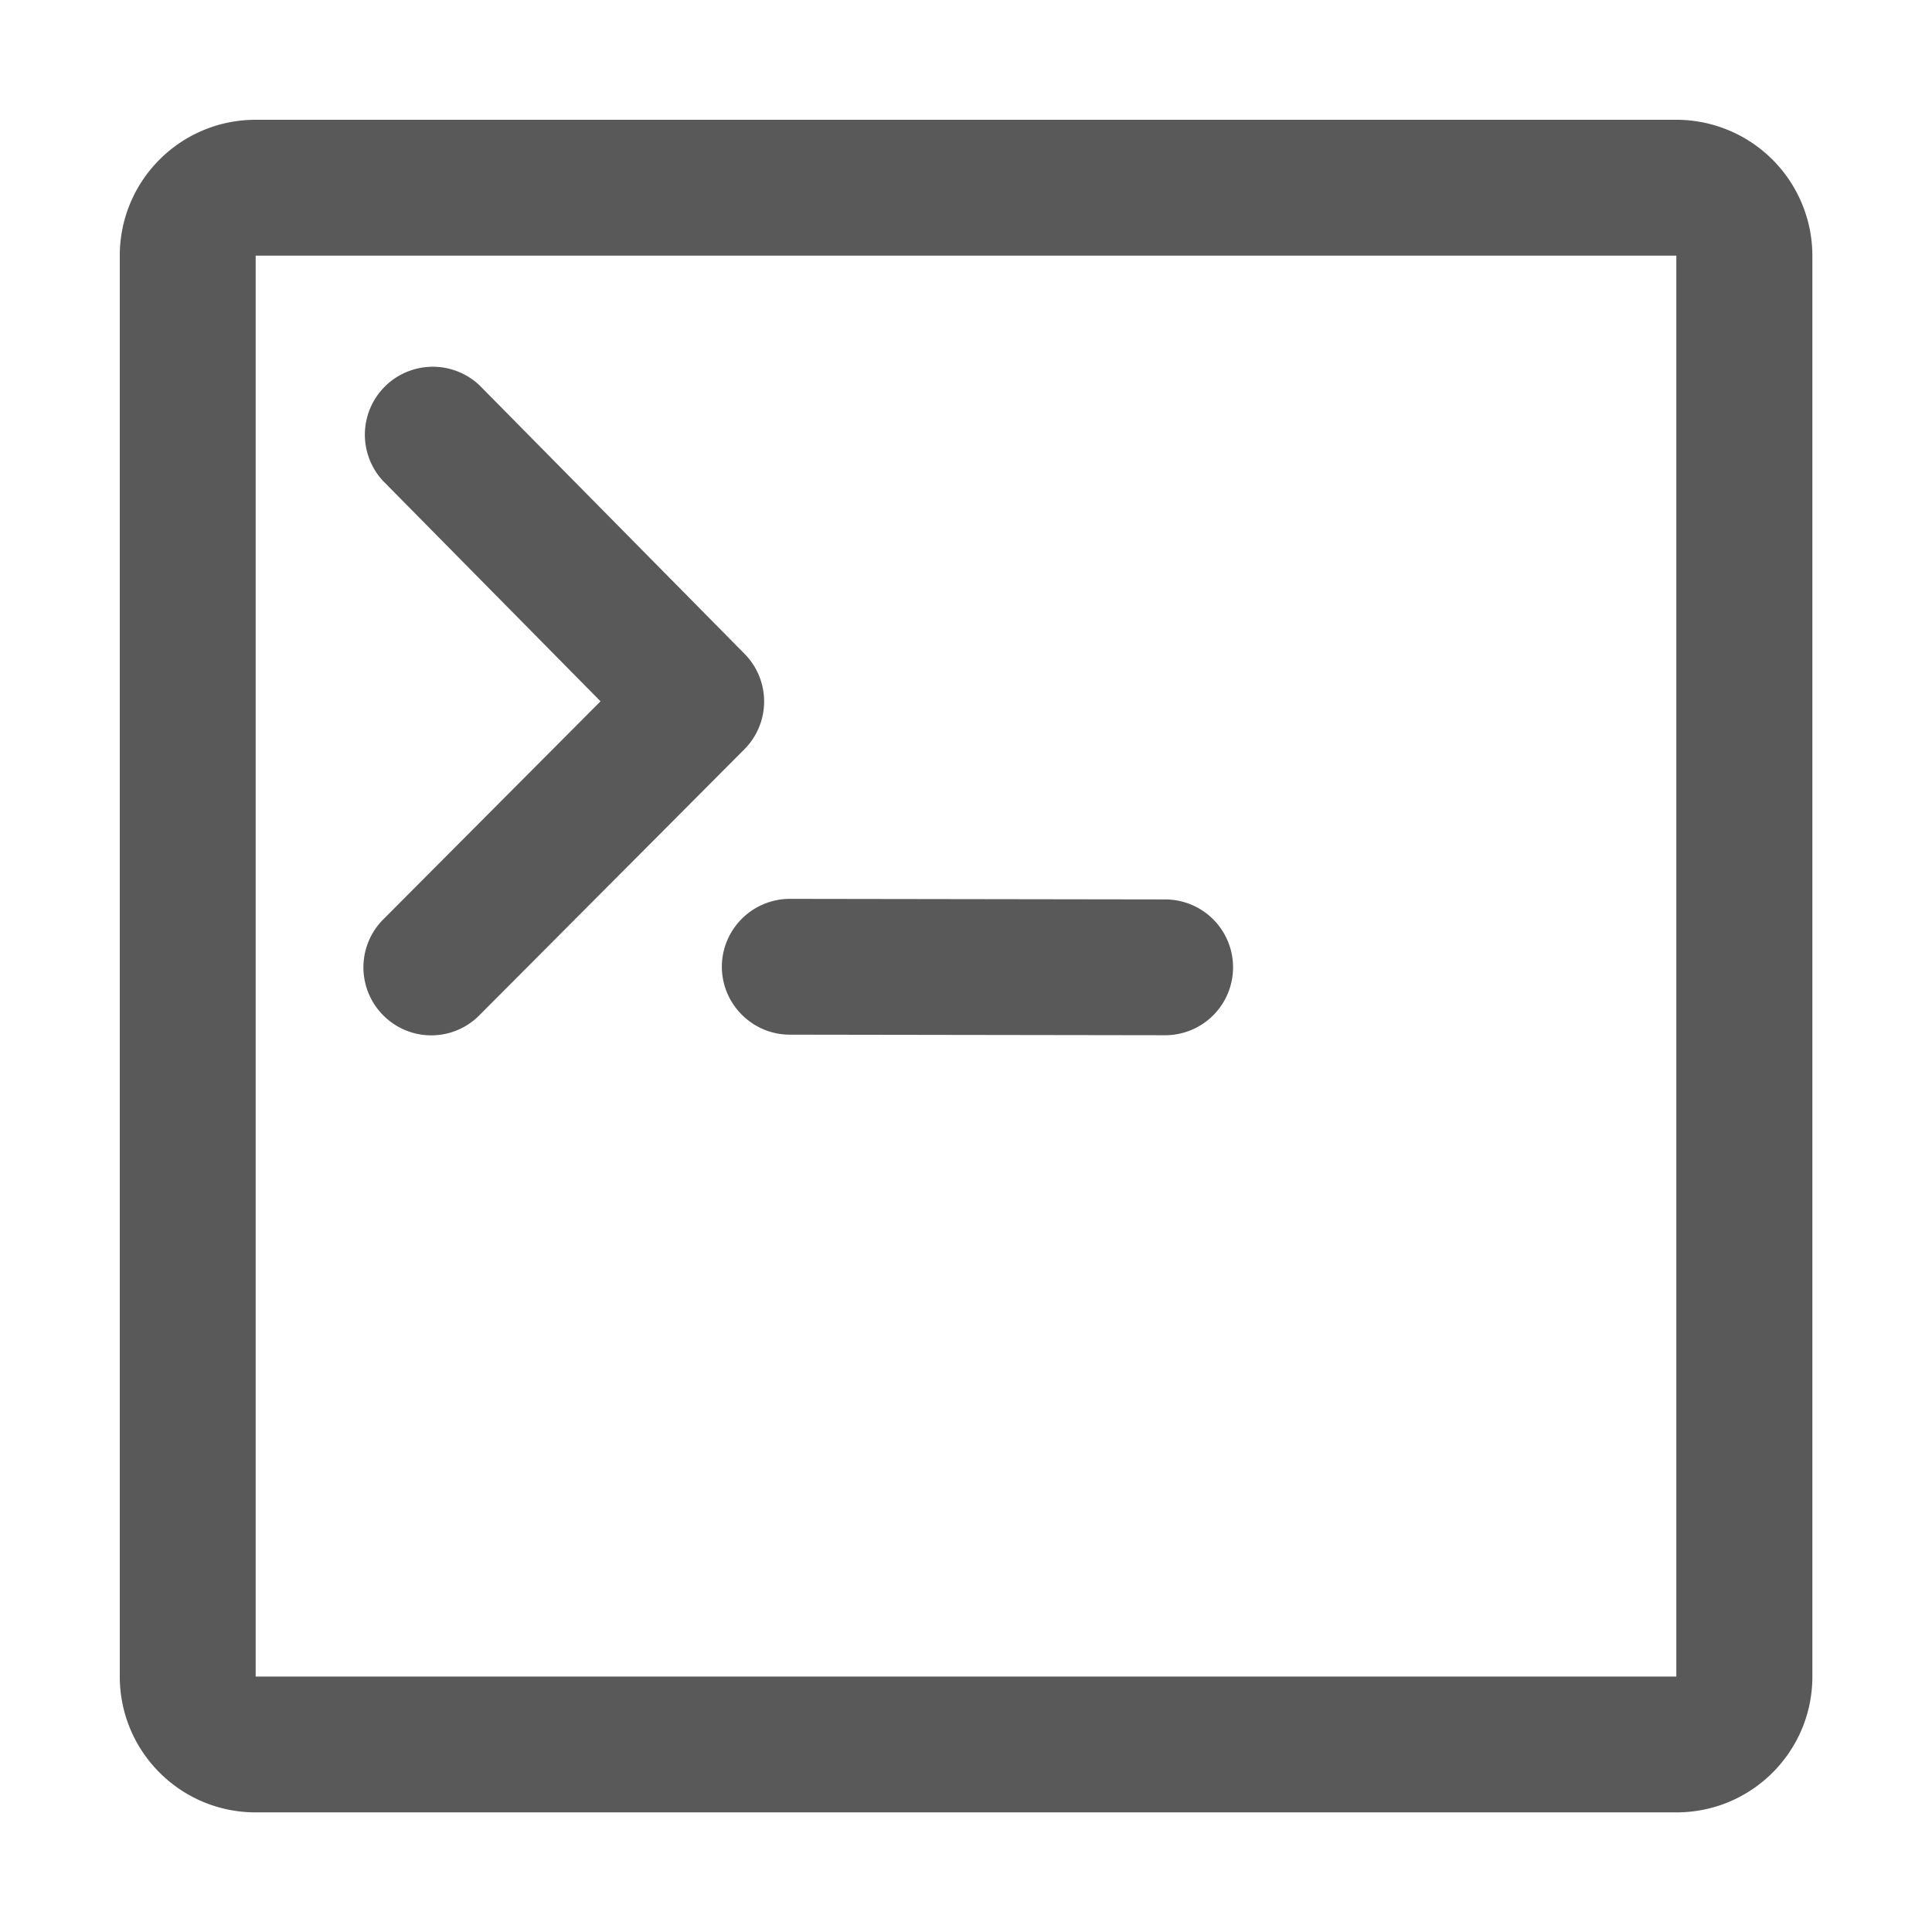 <?xml version="1.0" standalone="no"?><!DOCTYPE svg PUBLIC "-//W3C//DTD SVG 1.1//EN" "http://www.w3.org/Graphics/SVG/1.1/DTD/svg11.dtd"><svg class="icon" width="200px" height="200.00px" viewBox="0 0 1024 1024" version="1.1" xmlns="http://www.w3.org/2000/svg"><path d="M888.491 63.488H135.509c-39.808 0-72.021 32.213-72.021 72.021v753.067c0 39.808 32.213 72.021 72.021 72.021h753.067c39.808 0 72.021-32.213 72.021-71.979V135.509a72.149 72.149 0 0 0-72.107-72.021z m0 825.131H135.509V135.509h752.981v753.067zM203.179 538.197a35.84 35.84 0 0 0 50.901-0.085l140.416-140.928a35.925 35.925 0 0 0 0.085-50.688l-140.373-142.208a36.011 36.011 0 0 0-51.2 50.603L318.293 371.712l-115.2 115.627a36.011 36.011 0 0 0 0.085 50.859z m179.413-25.899c0 19.883 16.128 36.011 35.925 36.096l198.869 0.299h0.128a35.968 35.968 0 0 0 0.085-71.979l-198.912-0.299h-0.085a36.096 36.096 0 0 0-36.011 35.883z" fill="#000000" opacity=".65" /></svg>